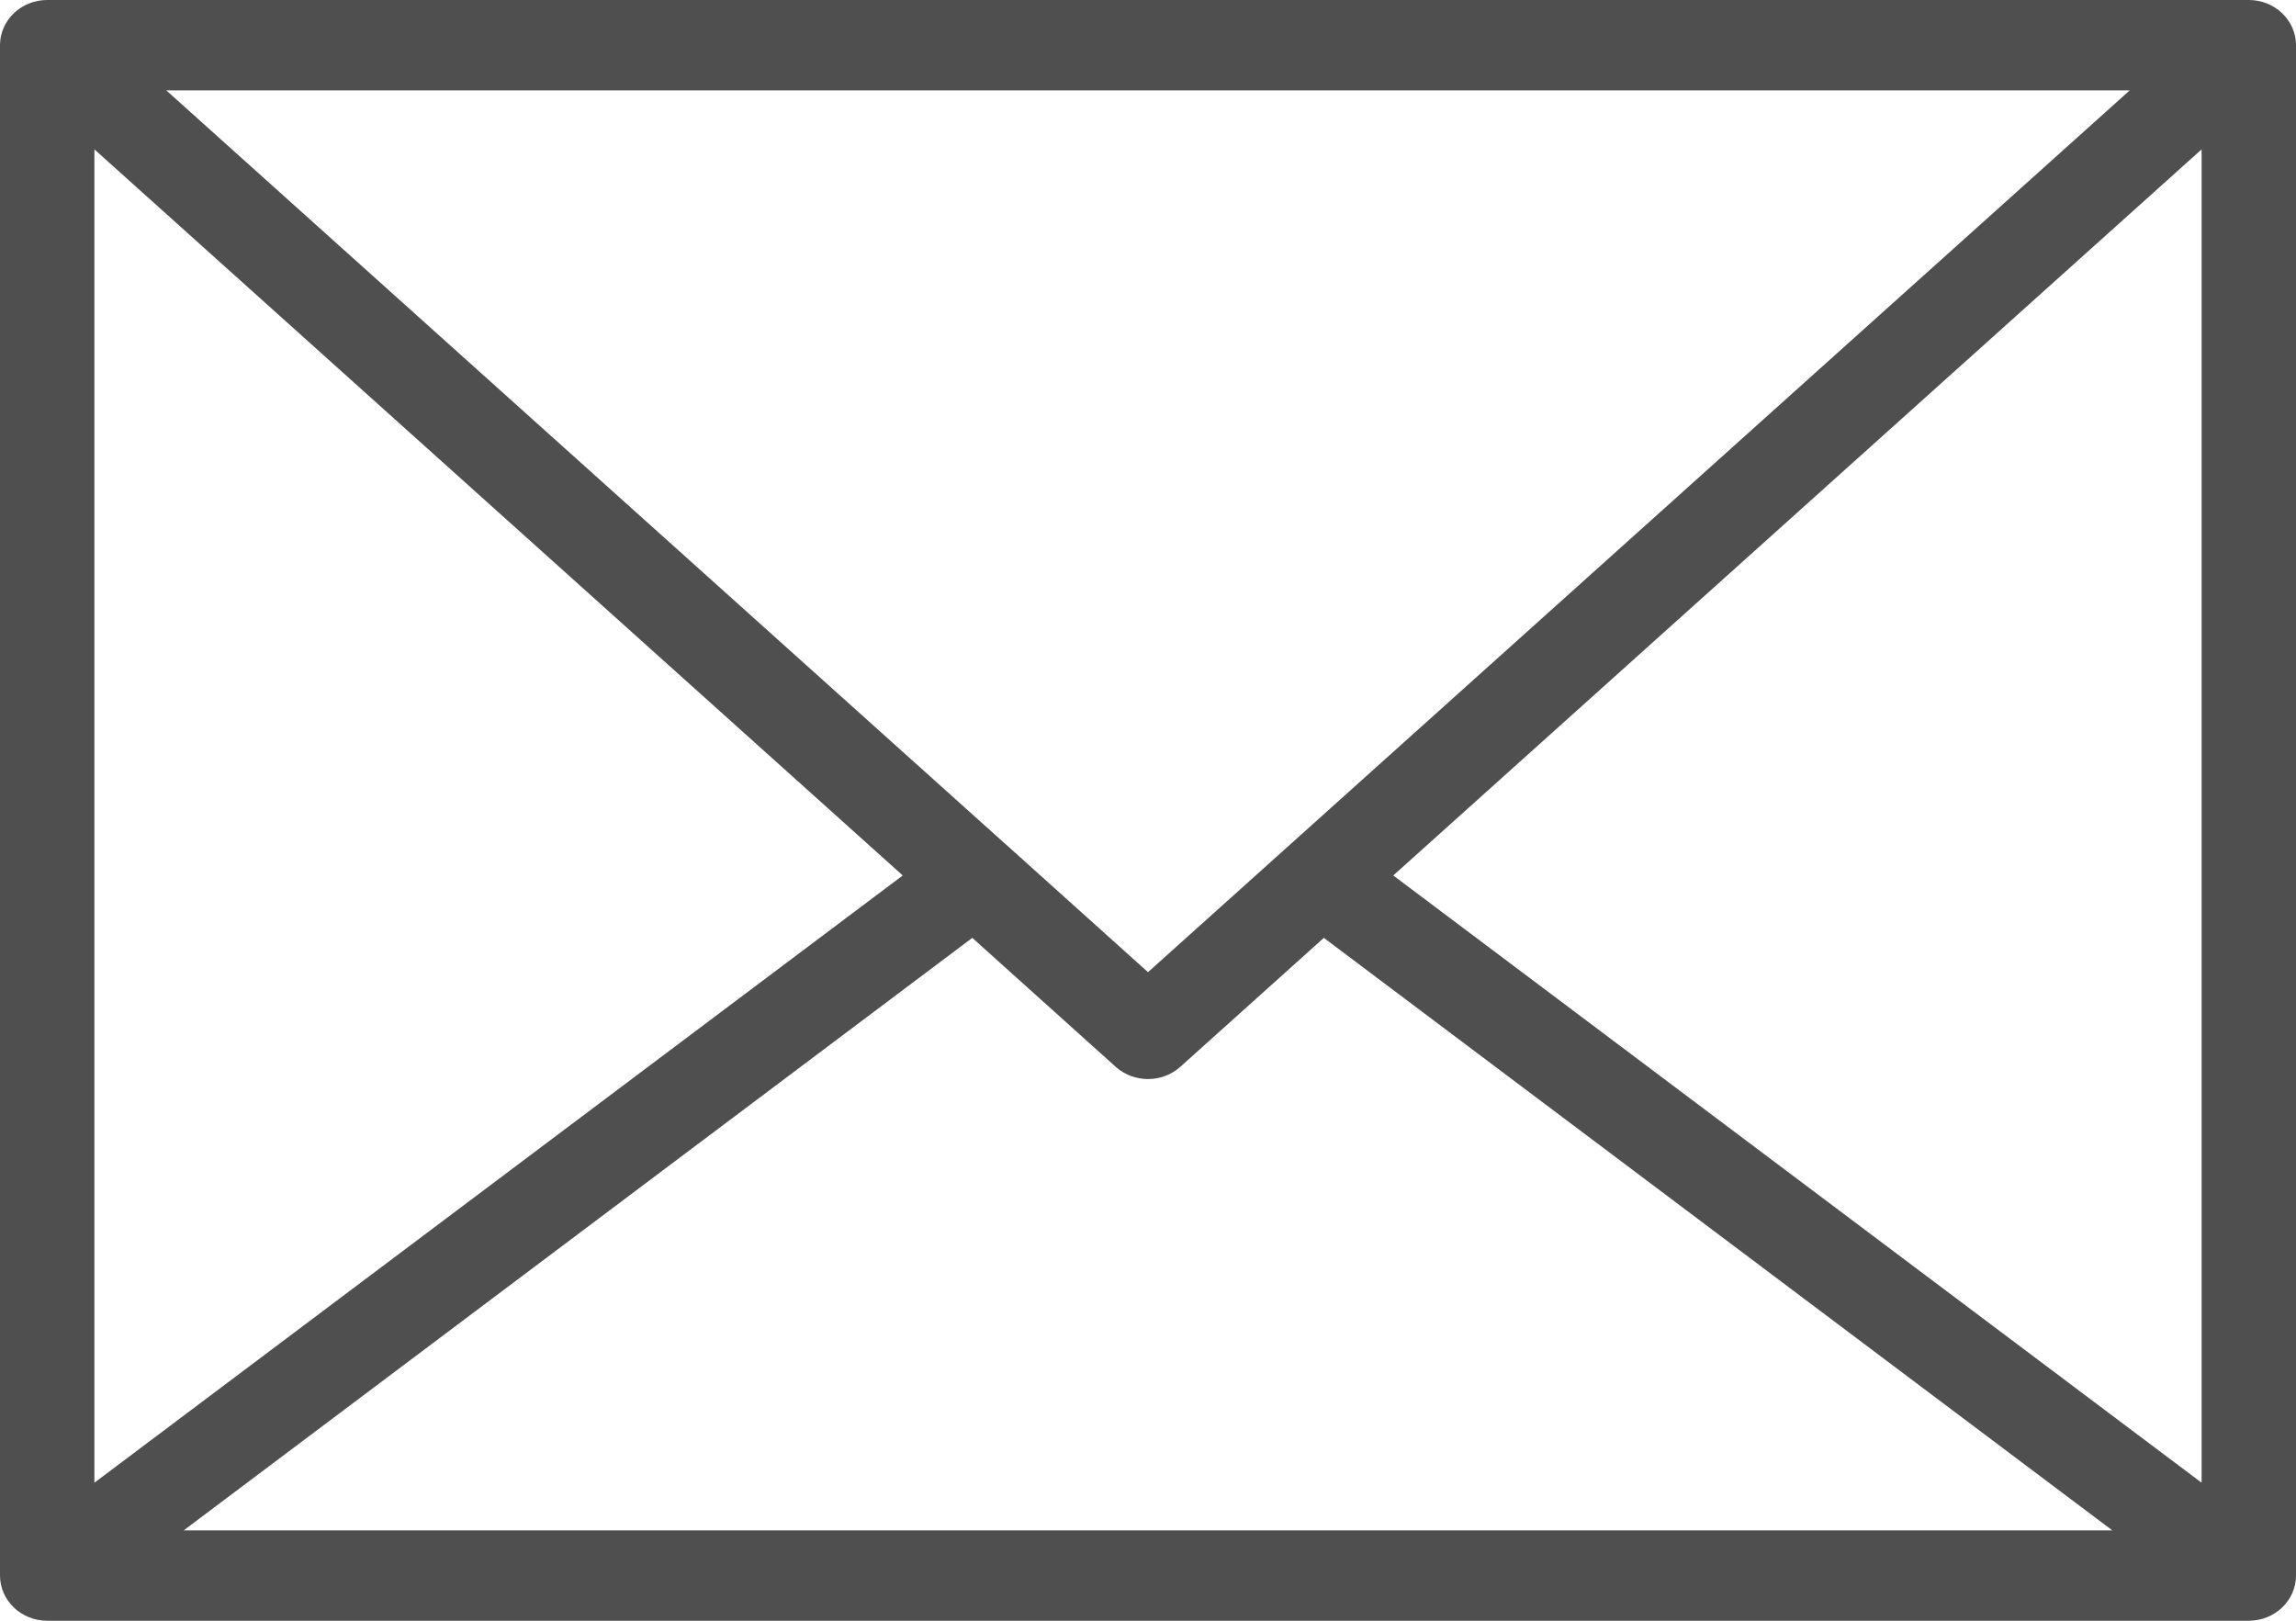 <svg width="17" height="12" viewBox="0 0 17 12" fill="none" xmlns="http://www.w3.org/2000/svg">
<g clip-path="url(#clip0_11_19)">
<path d="M0.349 0H16.651C16.843 0 17 0.15 17 0.334V11.665C17 11.85 16.843 12 16.651 12H0.349C0.157 12 0 11.85 0 11.665V0.334C0 0.15 0.157 0 0.349 0ZM10.316 6.482L16.301 10.978V1.106L10.316 6.482ZM0.699 10.978L6.684 6.482L0.699 1.106V10.978ZM7.444 6.249C7.453 6.257 7.462 6.264 7.47 6.272L8.5 7.198L15.769 0.669H1.231L7.444 6.249L7.444 6.249ZM15.64 11.331L9.802 6.944L8.739 7.899C8.606 8.019 8.396 8.02 8.261 7.899L7.199 6.944L1.36 11.331H15.64H15.64Z" fill="#4F4F4F"/>
</g>
<defs>
<clipPath id="clip0_11_19">
<rect width="17" height="12" fill="white"/>
</clipPath>
</defs>
</svg>
